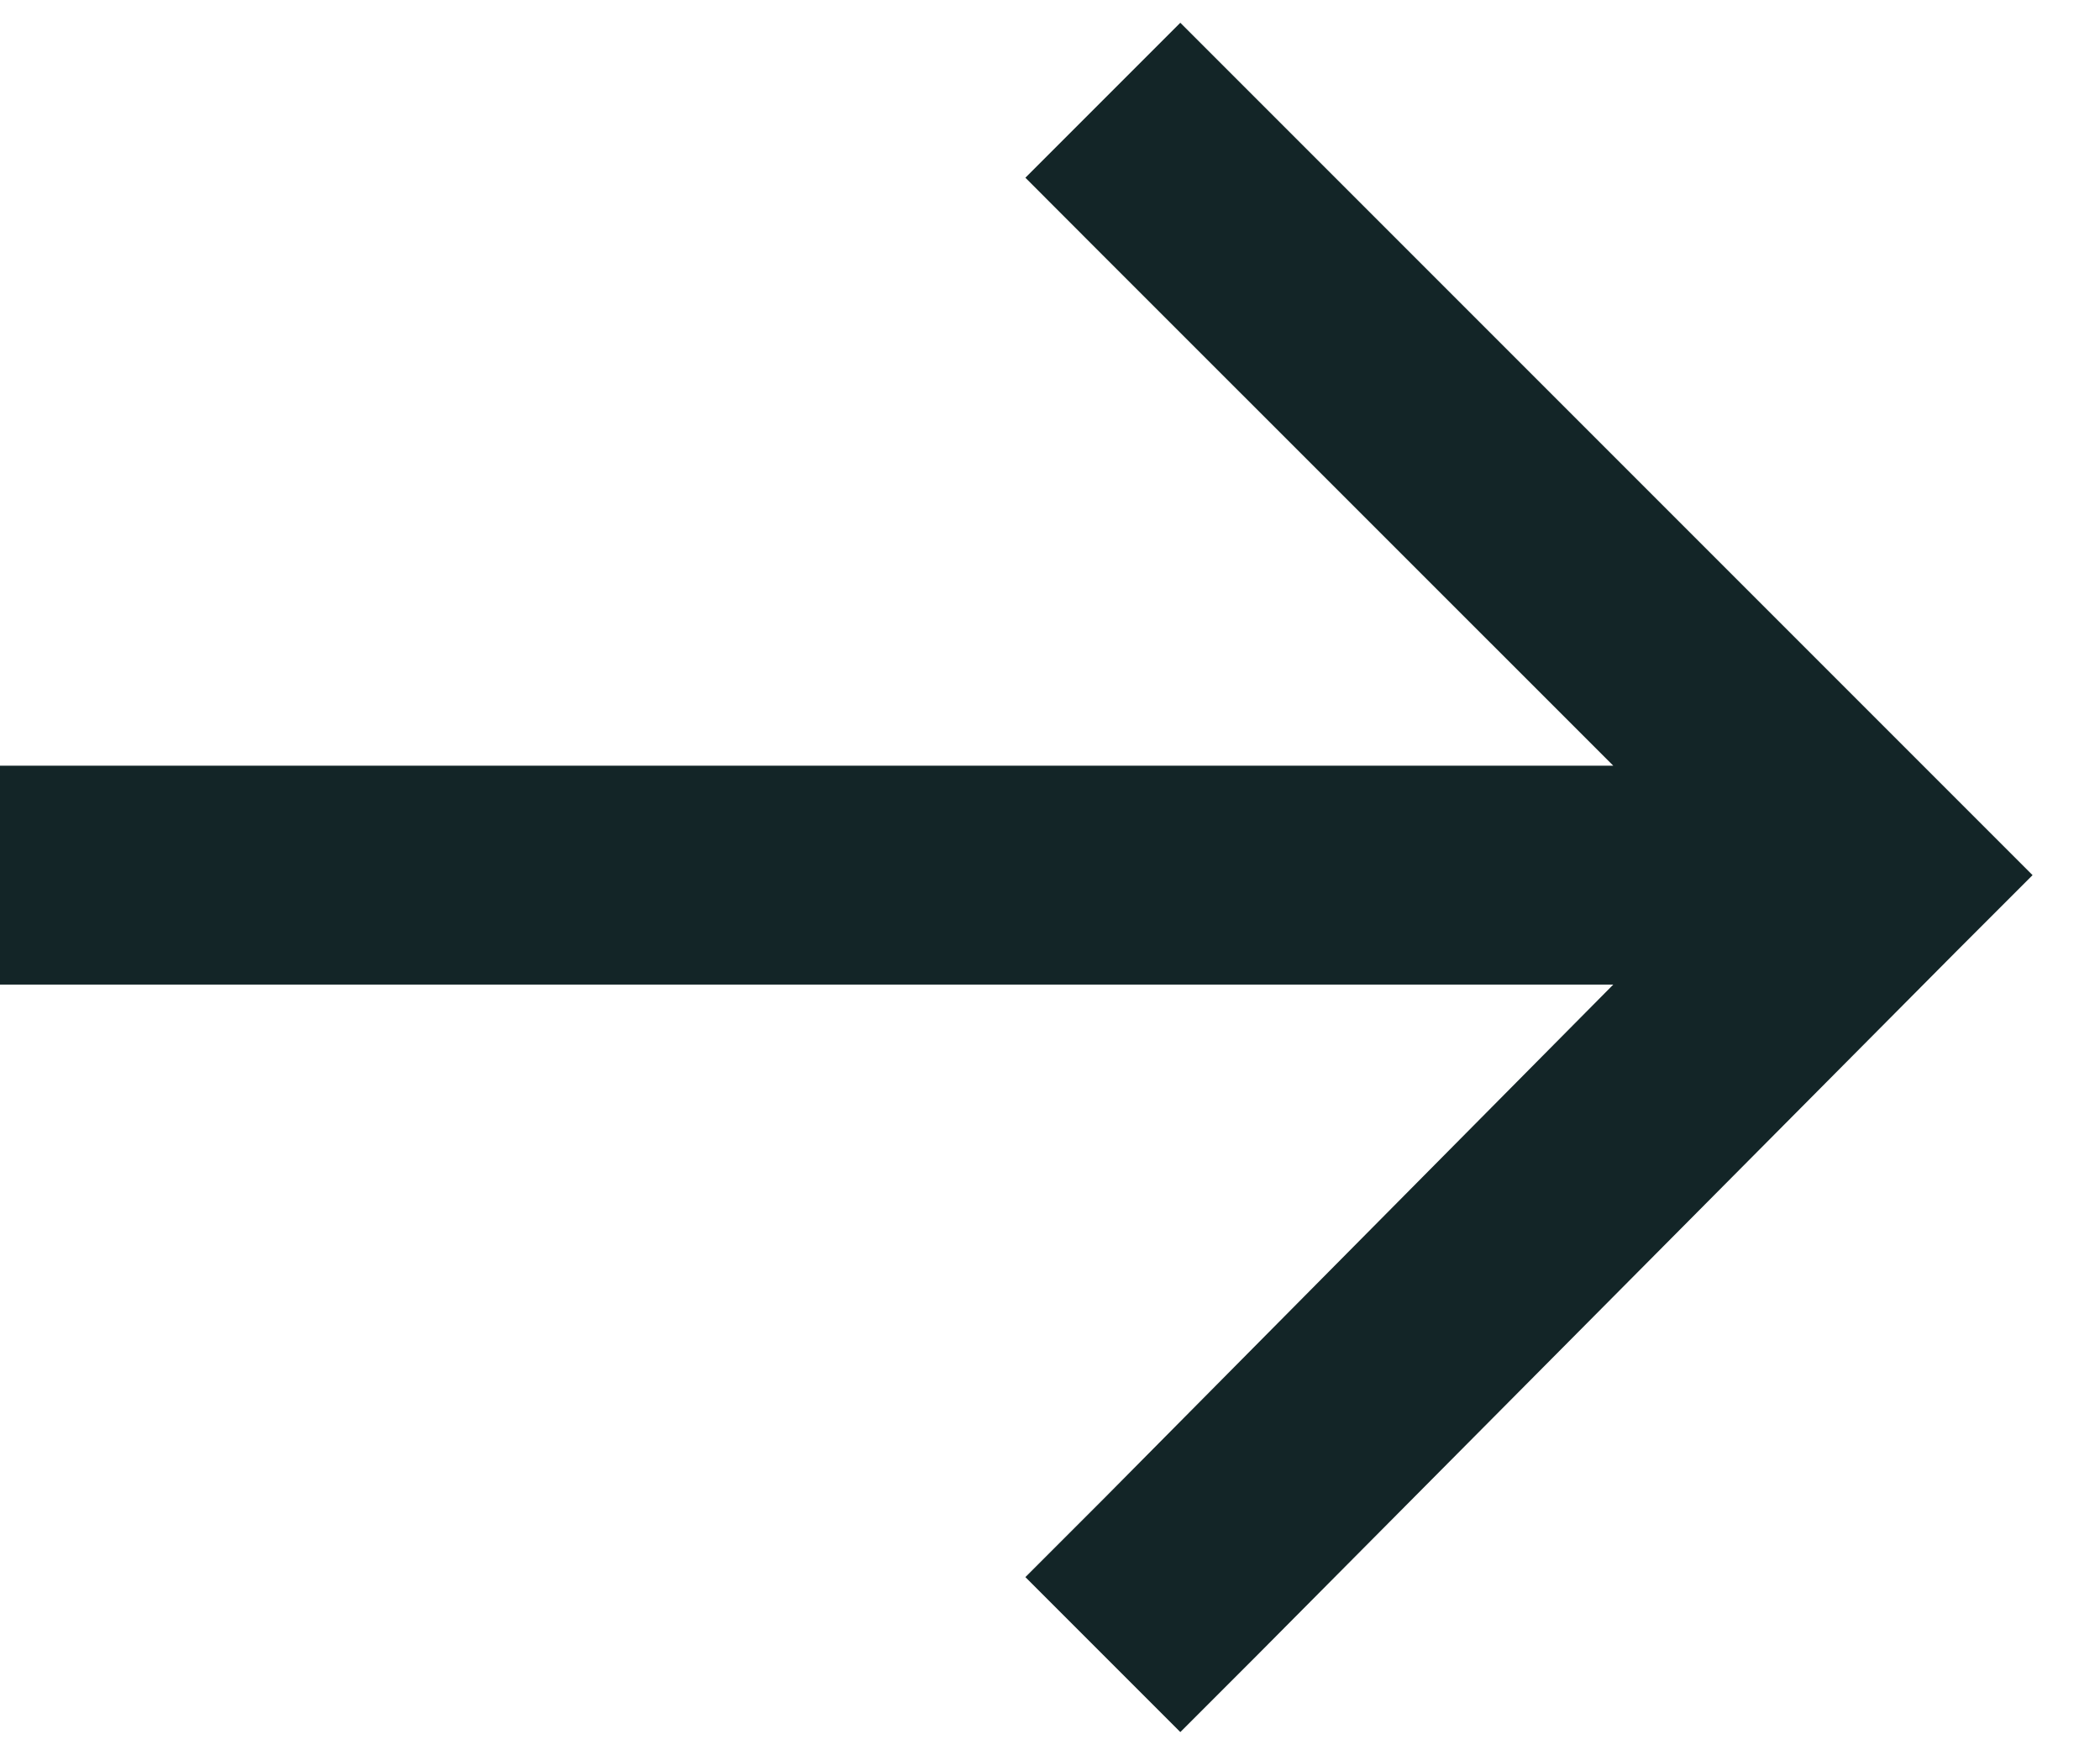 <svg width="18" height="15" viewBox="0 0 18 15" fill="none" xmlns="http://www.w3.org/2000/svg">
<path d="M16.758 8.164L10.781 14.18L10.117 14.844L8.789 13.516L9.453 12.852L13.828 8.438H0.938H0V6.562H0.938H13.828L9.453 2.188L8.789 1.523L10.117 0.195L10.781 0.859L16.758 6.836L17.422 7.5L16.758 8.164Z" fill="#132527"/>
</svg>
